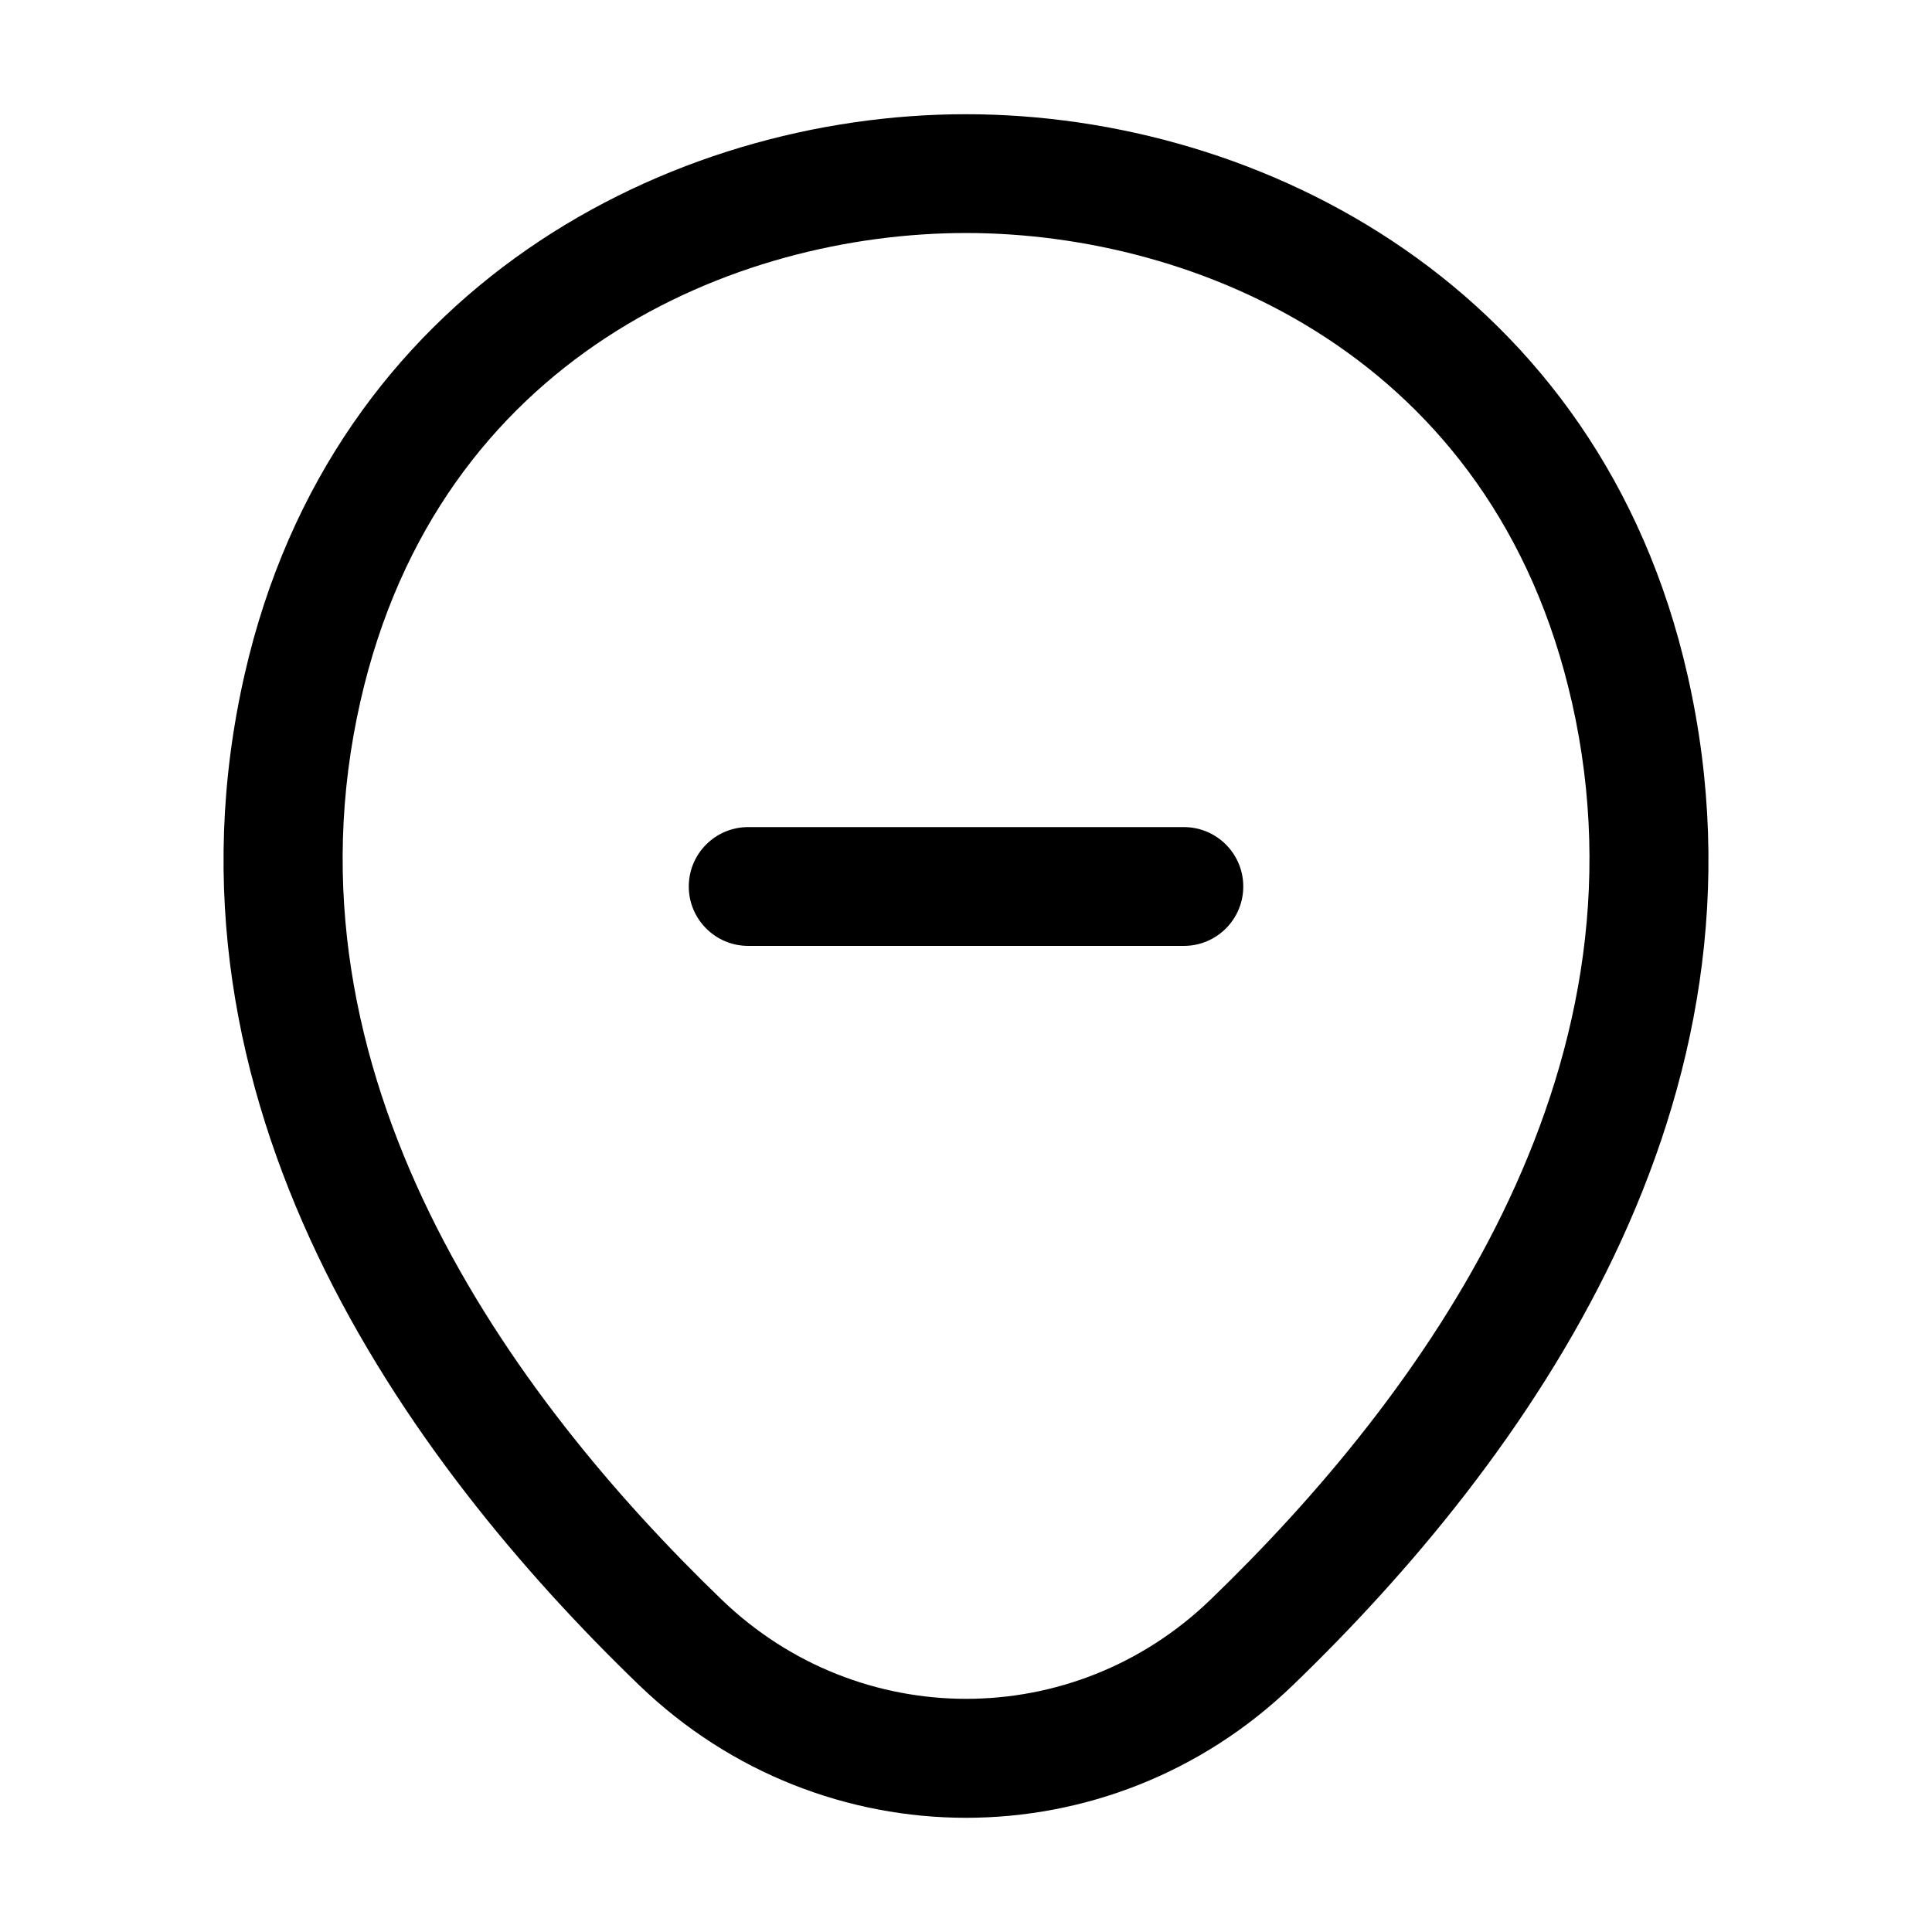 <?xml version="1.0" encoding="UTF-8"?>
<!-- Uploaded to: ICON Repo, www.svgrepo.com, Generator: ICON Repo Mixer Tools -->
<svg fill="#000000" width="800px" height="800px" version="1.1" viewBox="144 144 512 512" xmlns="http://www.w3.org/2000/svg">
 <path d="m473.48 378.93c0 8.691-7.051 15.742-15.742 15.742h-115.46c-8.691 0-15.742-7.051-15.742-15.742s7.051-15.742 15.742-15.742h115.46c8.688 0 15.742 7.051 15.742 15.742zm13.059 211.75c-24.25 23.371-55.383 35.043-86.5 35.055-31.172 0-62.352-11.715-86.645-35.137-61.93-59.707-130.34-154.64-104.58-267.82 23.348-102.6 112.82-148.51 191.17-148.51h0.121c78.402 0.051 167.91 46.074 191.14 148.78 25.605 113.13-42.812 207.98-104.71 267.64zm74.004-260.69c-20.734-91.637-99.395-124.2-160.45-124.24h-0.102c-61.039 0-139.64 32.473-160.46 124.02-22.508 98.863 39.637 184.08 95.727 238.16 36.297 35.004 93.164 35.043 129.44 0.082 56.074-54.039 118.22-139.2 95.855-238.02z"/>
</svg>